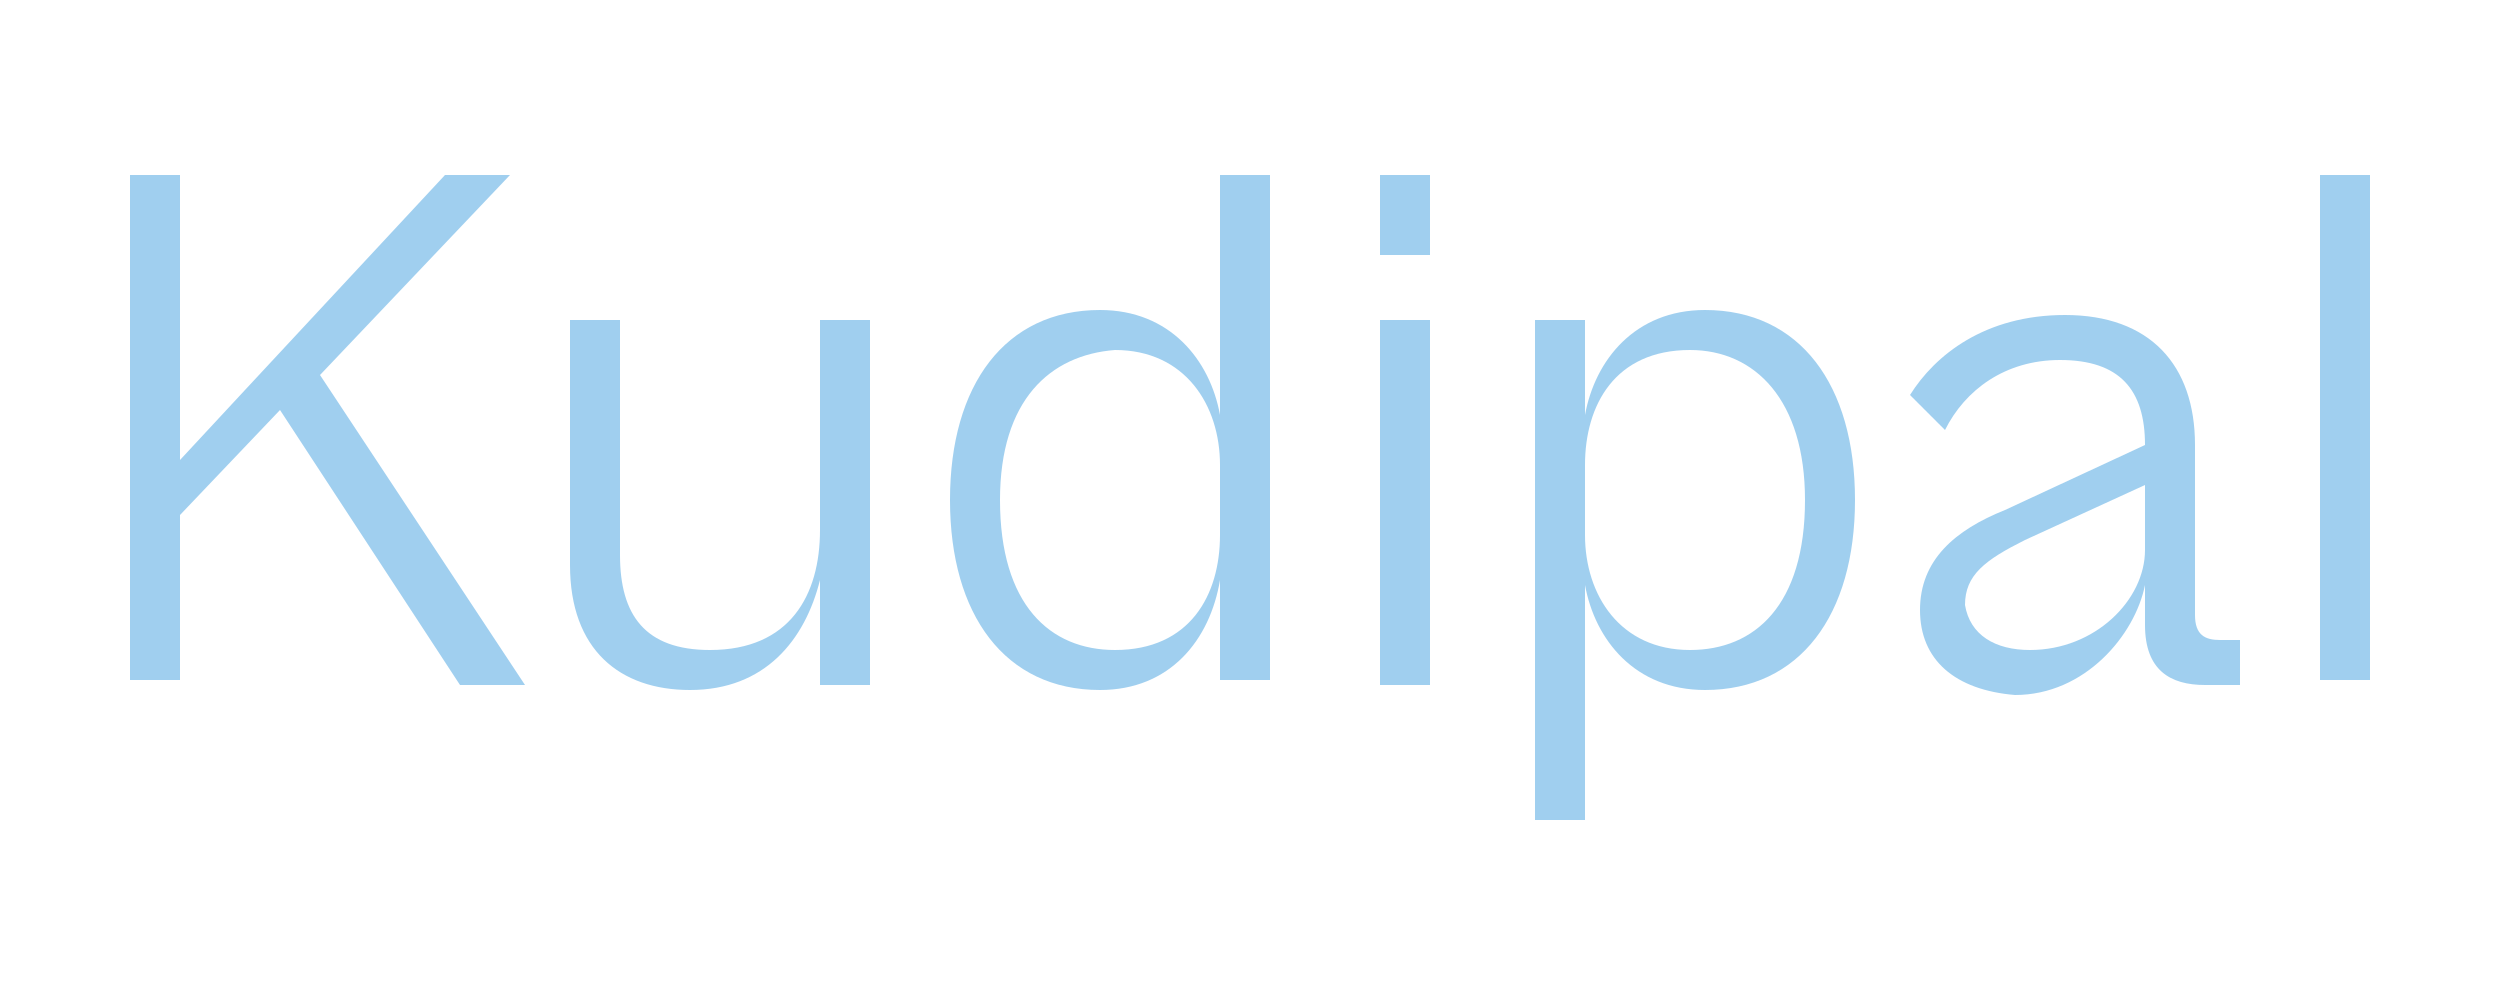 <?xml version="1.0" encoding="utf-8"?>
<!-- Generator: Adobe Illustrator 27.3.1, SVG Export Plug-In . SVG Version: 6.00 Build 0)  -->
<svg version="1.1" id="Layer_1" xmlns="http://www.w3.org/2000/svg" xmlns:xlink="http://www.w3.org/1999/xlink" x="0px" y="0px"
	 width="50px" height="20px" viewBox="0 0 50 20" style="enable-background:new 0 0 50 20;" xml:space="preserve">
<style type="text/css">
	.st0{fill:#A0CFEF;}
</style>
<g>
	<path class="st0" d="M2.6,13.7V3.5h1v4l0,1.7l1.3-1.4l4-4.3h1.3l-3.8,4l4.1,6.2H9.2L5.6,8.2l-2,2.1v3.3H2.6z"/>
	<path class="st0" d="M11.4,11.3V6.4h1v4.7c0,1.2,0.5,1.9,1.8,1.9c1.6,0,2.2-1.1,2.2-2.4V6.4h1v7.3h-1v-2.1
		c-0.3,1.2-1.1,2.2-2.6,2.2C12.4,13.8,11.4,13,11.4,11.3z"/>
	<path class="st0" d="M19,10c0-2.3,1.1-3.8,3-3.8c1.4,0,2.2,1,2.4,2.1V3.5h1v10.1h-1v-2c-0.2,1.2-1,2.2-2.4,2.2
		C20.1,13.8,19,12.3,19,10z M22.3,13c1.5,0,2.1-1.1,2.1-2.3V9.3c0-1.2-0.7-2.3-2.1-2.3C21,7.1,20,8,20,10C20,12.1,21,13,22.3,13z"/>
	<path class="st0" d="M27.6,5.1V3.5h1v1.6H27.6z M27.6,13.7V6.4h1v7.3H27.6z"/>
	<path class="st0" d="M30.7,16.5V6.4h1v1.9c0.2-1.1,1-2.1,2.4-2.1c1.9,0,3,1.5,3,3.8c0,2.3-1.1,3.8-3,3.8c-1.4,0-2.2-1-2.4-2.1v4.7
		H30.7z M33.8,13c1.3,0,2.3-0.9,2.3-3c0-2-1-3-2.3-3c-1.5,0-2.1,1.1-2.1,2.3v1.4C31.7,11.9,32.4,13,33.8,13z"/>
	<path class="st0" d="M38.4,12.2c0-1,0.7-1.6,1.7-2l2.8-1.3V8.9c0-1.1-0.5-1.7-1.7-1.7c-1.1,0-1.9,0.6-2.3,1.4l-0.7-0.7
		c0.5-0.8,1.5-1.6,3.1-1.6c1.7,0,2.6,1,2.6,2.6v3.4c0,0.4,0.2,0.5,0.5,0.5h0.4v0.9h-0.7c-0.7,0-1.2-0.3-1.2-1.2v-0.8
		c-0.2,1-1.2,2.2-2.6,2.2C39.1,13.8,38.4,13.2,38.4,12.2z M40.6,13c1.3,0,2.3-1,2.3-2V9.7l-2.4,1.1c-0.8,0.4-1.2,0.7-1.2,1.3
		C39.4,12.7,39.9,13,40.6,13z"/>
	<path class="st0" d="M46.4,13.7V3.5h1v10.1H46.4z"/>
</g>
</svg>
